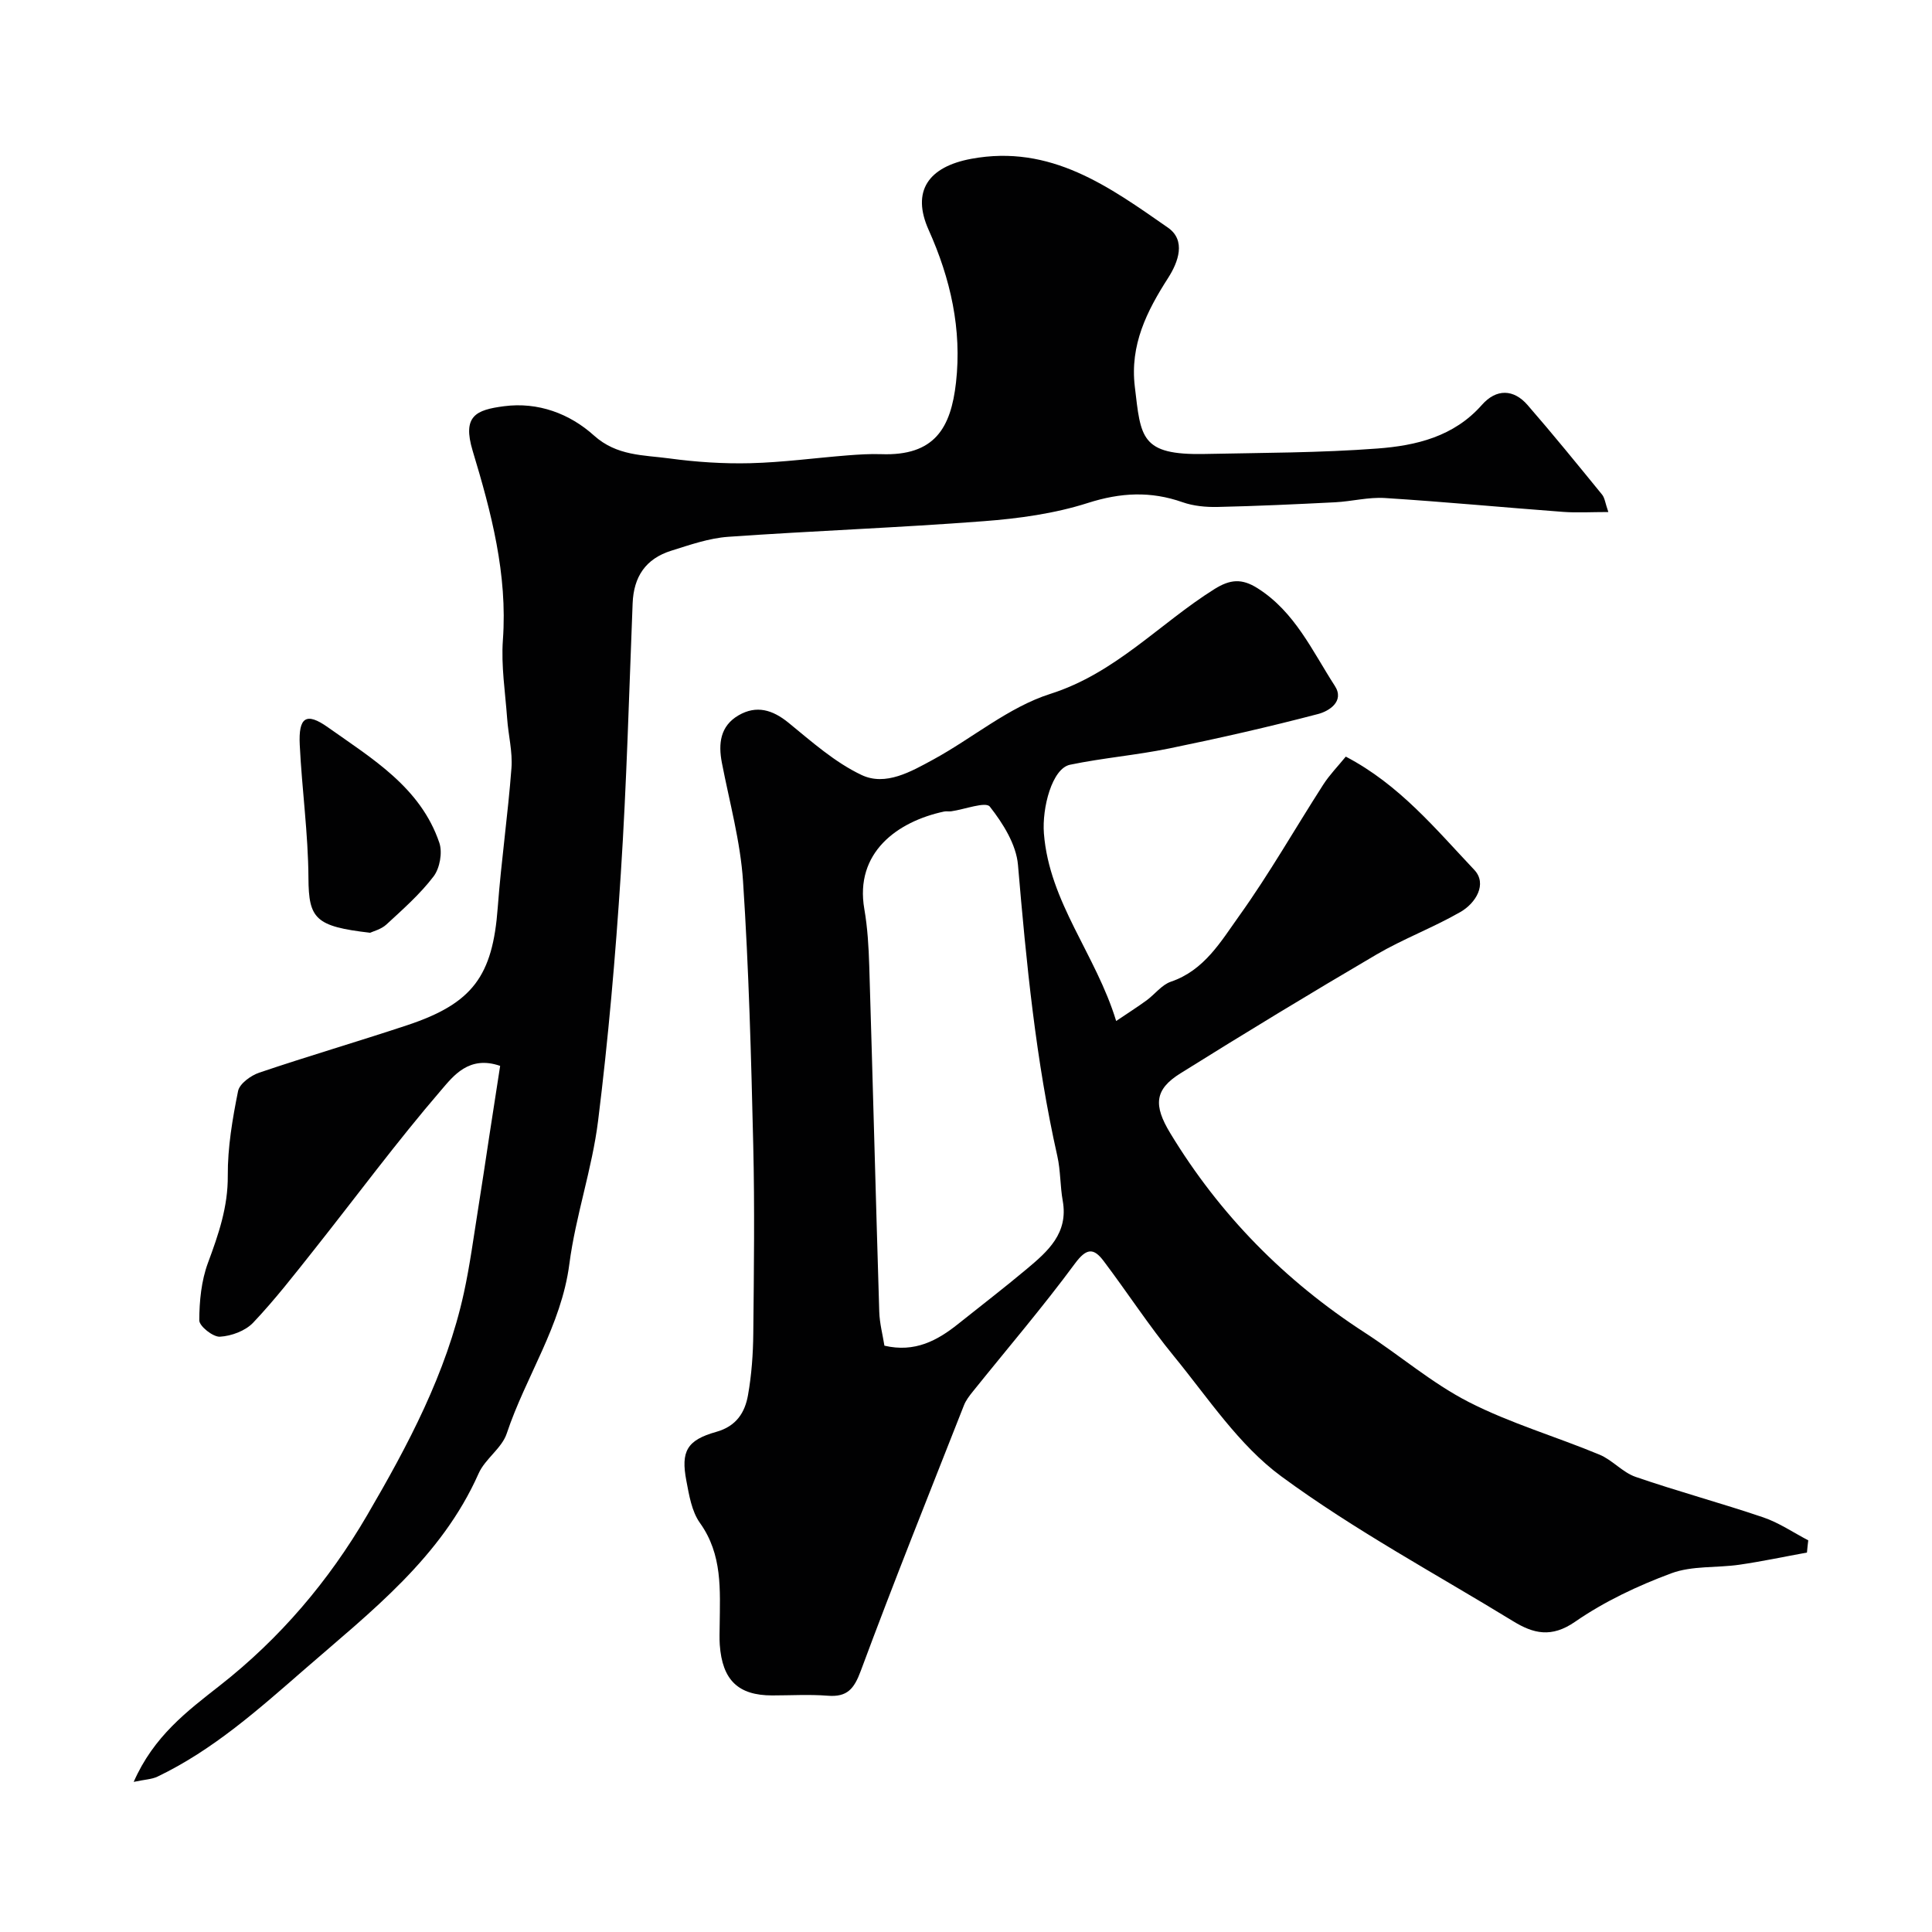 <svg enable-background="new 0 0 400 400" viewBox="0 0 400 400" xmlns="http://www.w3.org/2000/svg"><g fill="#010102"><path d="m374.11 321.44c-4.67.85-9.31 1.84-14 2.52-4.7.68-9.78.17-14.1 1.78-6.94 2.58-13.84 5.83-19.91 10.03-4.9 3.39-8.64 2.45-12.83-.12-16.11-9.86-32.85-18.85-48.01-30-8.77-6.45-15.16-16.25-22.22-24.87-5.17-6.31-9.63-13.19-14.55-19.71-2.05-2.72-3.53-2.72-5.93.53-6.71 9.09-14.08 17.7-21.16 26.52-.71.88-1.44 1.83-1.84 2.87-7.19 18.28-14.51 36.51-21.34 54.93-1.4 3.77-2.82 5.48-6.86 5.16-3.81-.3-7.66-.06-11.49-.06-7.03 0-10.33-3.17-10.85-10.49-.09-1.33-.03-2.67-.02-4 .07-7.34.62-14.65-4.09-21.23-1.7-2.38-2.24-5.74-2.81-8.74-1.16-6.08.11-8.4 6.2-10.11 4.17-1.17 5.94-4.02 6.57-7.63.74-4.19 1.05-8.5 1.09-12.77.13-12.99.3-26-.01-38.99-.43-18.2-.91-36.42-2.11-54.58-.54-8.24-2.8-16.38-4.38-24.54-.78-4.02-.33-7.64 3.45-9.84 3.71-2.15 7.04-1.16 10.36 1.55 4.8 3.92 9.59 8.19 15.1 10.8 4.99 2.37 10.27-.71 14.84-3.19 8.16-4.44 15.6-10.85 24.25-13.6 13.53-4.3 22.62-14.58 33.98-21.7 3.25-2.03 5.66-2.24 8.93-.17 7.74 4.9 11.32 12.99 15.99 20.21 2.09 3.23-1.26 5.25-3.43 5.82-10.21 2.68-20.52 5.02-30.87 7.14-6.79 1.39-13.74 1.96-20.52 3.37-3.73.78-5.82 8.94-5.41 14.22 1.12 14.3 10.75 25.02 14.96 38.84 2.49-1.68 4.43-2.92 6.29-4.27 1.72-1.26 3.14-3.22 5.04-3.87 6.93-2.35 10.37-8.36 14.15-13.64 6.25-8.73 11.58-18.12 17.4-27.17 1.3-2.02 3.02-3.78 4.66-5.79 11.08 5.79 18.6 14.98 26.6 23.44 2.75 2.91.31 6.91-2.87 8.73-5.64 3.24-11.82 5.55-17.42 8.83-13.64 8-27.16 16.21-40.57 24.59-5.33 3.33-5.6 6.58-2.07 12.39 10.23 16.87 23.7 30.55 40.25 41.27 7.25 4.69 13.9 10.46 21.53 14.37 8.62 4.41 18.09 7.16 27.08 10.9 2.67 1.11 4.78 3.67 7.47 4.6 8.73 3.01 17.67 5.41 26.42 8.38 3.27 1.11 6.23 3.14 9.33 4.76-.11.83-.19 1.68-.27 2.53zm-191-42.83c6.3 1.47 10.95-1.05 15.3-4.53 4.73-3.78 9.54-7.47 14.18-11.36 4.36-3.65 8.63-7.39 7.44-14.09-.55-3.06-.44-6.25-1.12-9.27-4.47-19.87-6.42-40.05-8.15-60.3-.36-4.22-3.11-8.6-5.83-12.06-.86-1.09-5.22.58-7.98.97-.49.07-1.01-.05-1.49.05-9.7 2.07-18.54 8.52-16.51 20.19.67 3.87.9 7.85 1.02 11.79.73 23.85 1.34 47.71 2.07 71.56.07 2.41.71 4.78 1.07 7.05z"/><path d="m103.55 220.68c-6.46-2.24-9.71 2.11-12.23 5.04-9.17 10.66-17.54 22-26.29 33.03-4.08 5.14-8.11 10.34-12.61 15.09-1.61 1.7-4.5 2.77-6.88 2.91-1.43.09-4.28-2.18-4.28-3.38.01-3.99.42-8.2 1.8-11.92 2.18-5.88 4.15-11.56 4.1-18.03-.04-5.85.97-11.77 2.13-17.53.31-1.53 2.64-3.22 4.39-3.81 10.16-3.44 20.47-6.45 30.65-9.83 13.56-4.51 17.67-10.21 18.72-24.33.72-9.64 2.11-19.23 2.84-28.88.26-3.39-.65-6.85-.89-10.28-.39-5.43-1.27-10.9-.88-16.28.98-13.58-2.41-26.41-6.25-39.11-2.19-7.25.63-8.51 6.51-9.27 7.02-.91 13.56 1.53 18.61 6.08 4.72 4.24 10.22 4.01 15.58 4.73 5.54.75 11.2 1.13 16.78.99 6.72-.17 13.42-1.09 20.14-1.62 2.31-.18 4.64-.33 6.95-.25 11.09.4 14.43-5.44 15.49-14.83 1.24-11.02-1.13-21.5-5.66-31.59-3.62-8.07-.03-13.09 8.82-14.73 16.47-3.05 28.56 5.79 40.72 14.25 3.78 2.63 2.16 7.1.04 10.41-4.43 6.9-7.93 13.88-6.9 22.5 1.25 10.53 1.16 14.22 14.46 13.95 11.93-.25 23.89-.23 35.78-1.13 7.97-.6 15.81-2.44 21.62-9.03 3-3.4 6.58-3.28 9.45.02 5.28 6.07 10.35 12.32 15.44 18.56.55.68.64 1.73 1.29 3.6-3.56 0-6.47.18-9.35-.03-12.3-.92-24.59-2.09-36.9-2.87-3.4-.22-6.85.7-10.29.88-8.12.41-16.25.79-24.38.97-2.41.05-4.98-.19-7.23-.98-6.61-2.33-12.83-2.01-19.6.15-6.91 2.21-14.33 3.23-21.61 3.78-17.6 1.35-35.25 1.99-52.86 3.23-3.98.28-7.94 1.67-11.8 2.88-5.32 1.67-7.77 5.4-7.99 10.88-.74 18.68-1.24 37.37-2.45 56.02-1.1 17.07-2.59 34.15-4.7 51.12-1.24 9.98-4.65 19.68-5.95 29.65-1.66 12.8-9.02 23.27-12.97 35.11-1.02 3.06-4.48 5.24-5.82 8.27-7.72 17.39-22.24 28.54-36.02 40.53-9.55 8.31-18.94 16.71-30.46 22.23-1.19.57-2.65.6-4.93 1.09 4.16-9.47 11.07-14.64 17.84-19.95 12.45-9.76 22.53-21.62 30.48-35.24 8.49-14.54 16.4-29.4 20.04-46.04 1.25-5.72 2.01-11.55 2.94-17.34.8-4.99 1.54-9.99 2.3-14.99.78-4.96 1.54-9.91 2.27-14.68z"/><path d="m76.63 193.12c-11.33-1.31-12.72-2.89-12.77-11.32-.05-9.2-1.35-18.38-1.8-27.58-.28-5.71 1.31-6.85 5.83-3.64 9.15 6.49 19.18 12.43 23.07 23.91.68 2.01.1 5.26-1.19 6.96-2.8 3.68-6.35 6.8-9.77 9.96-1.1 1.01-2.76 1.41-3.37 1.71z"/></g></svg>